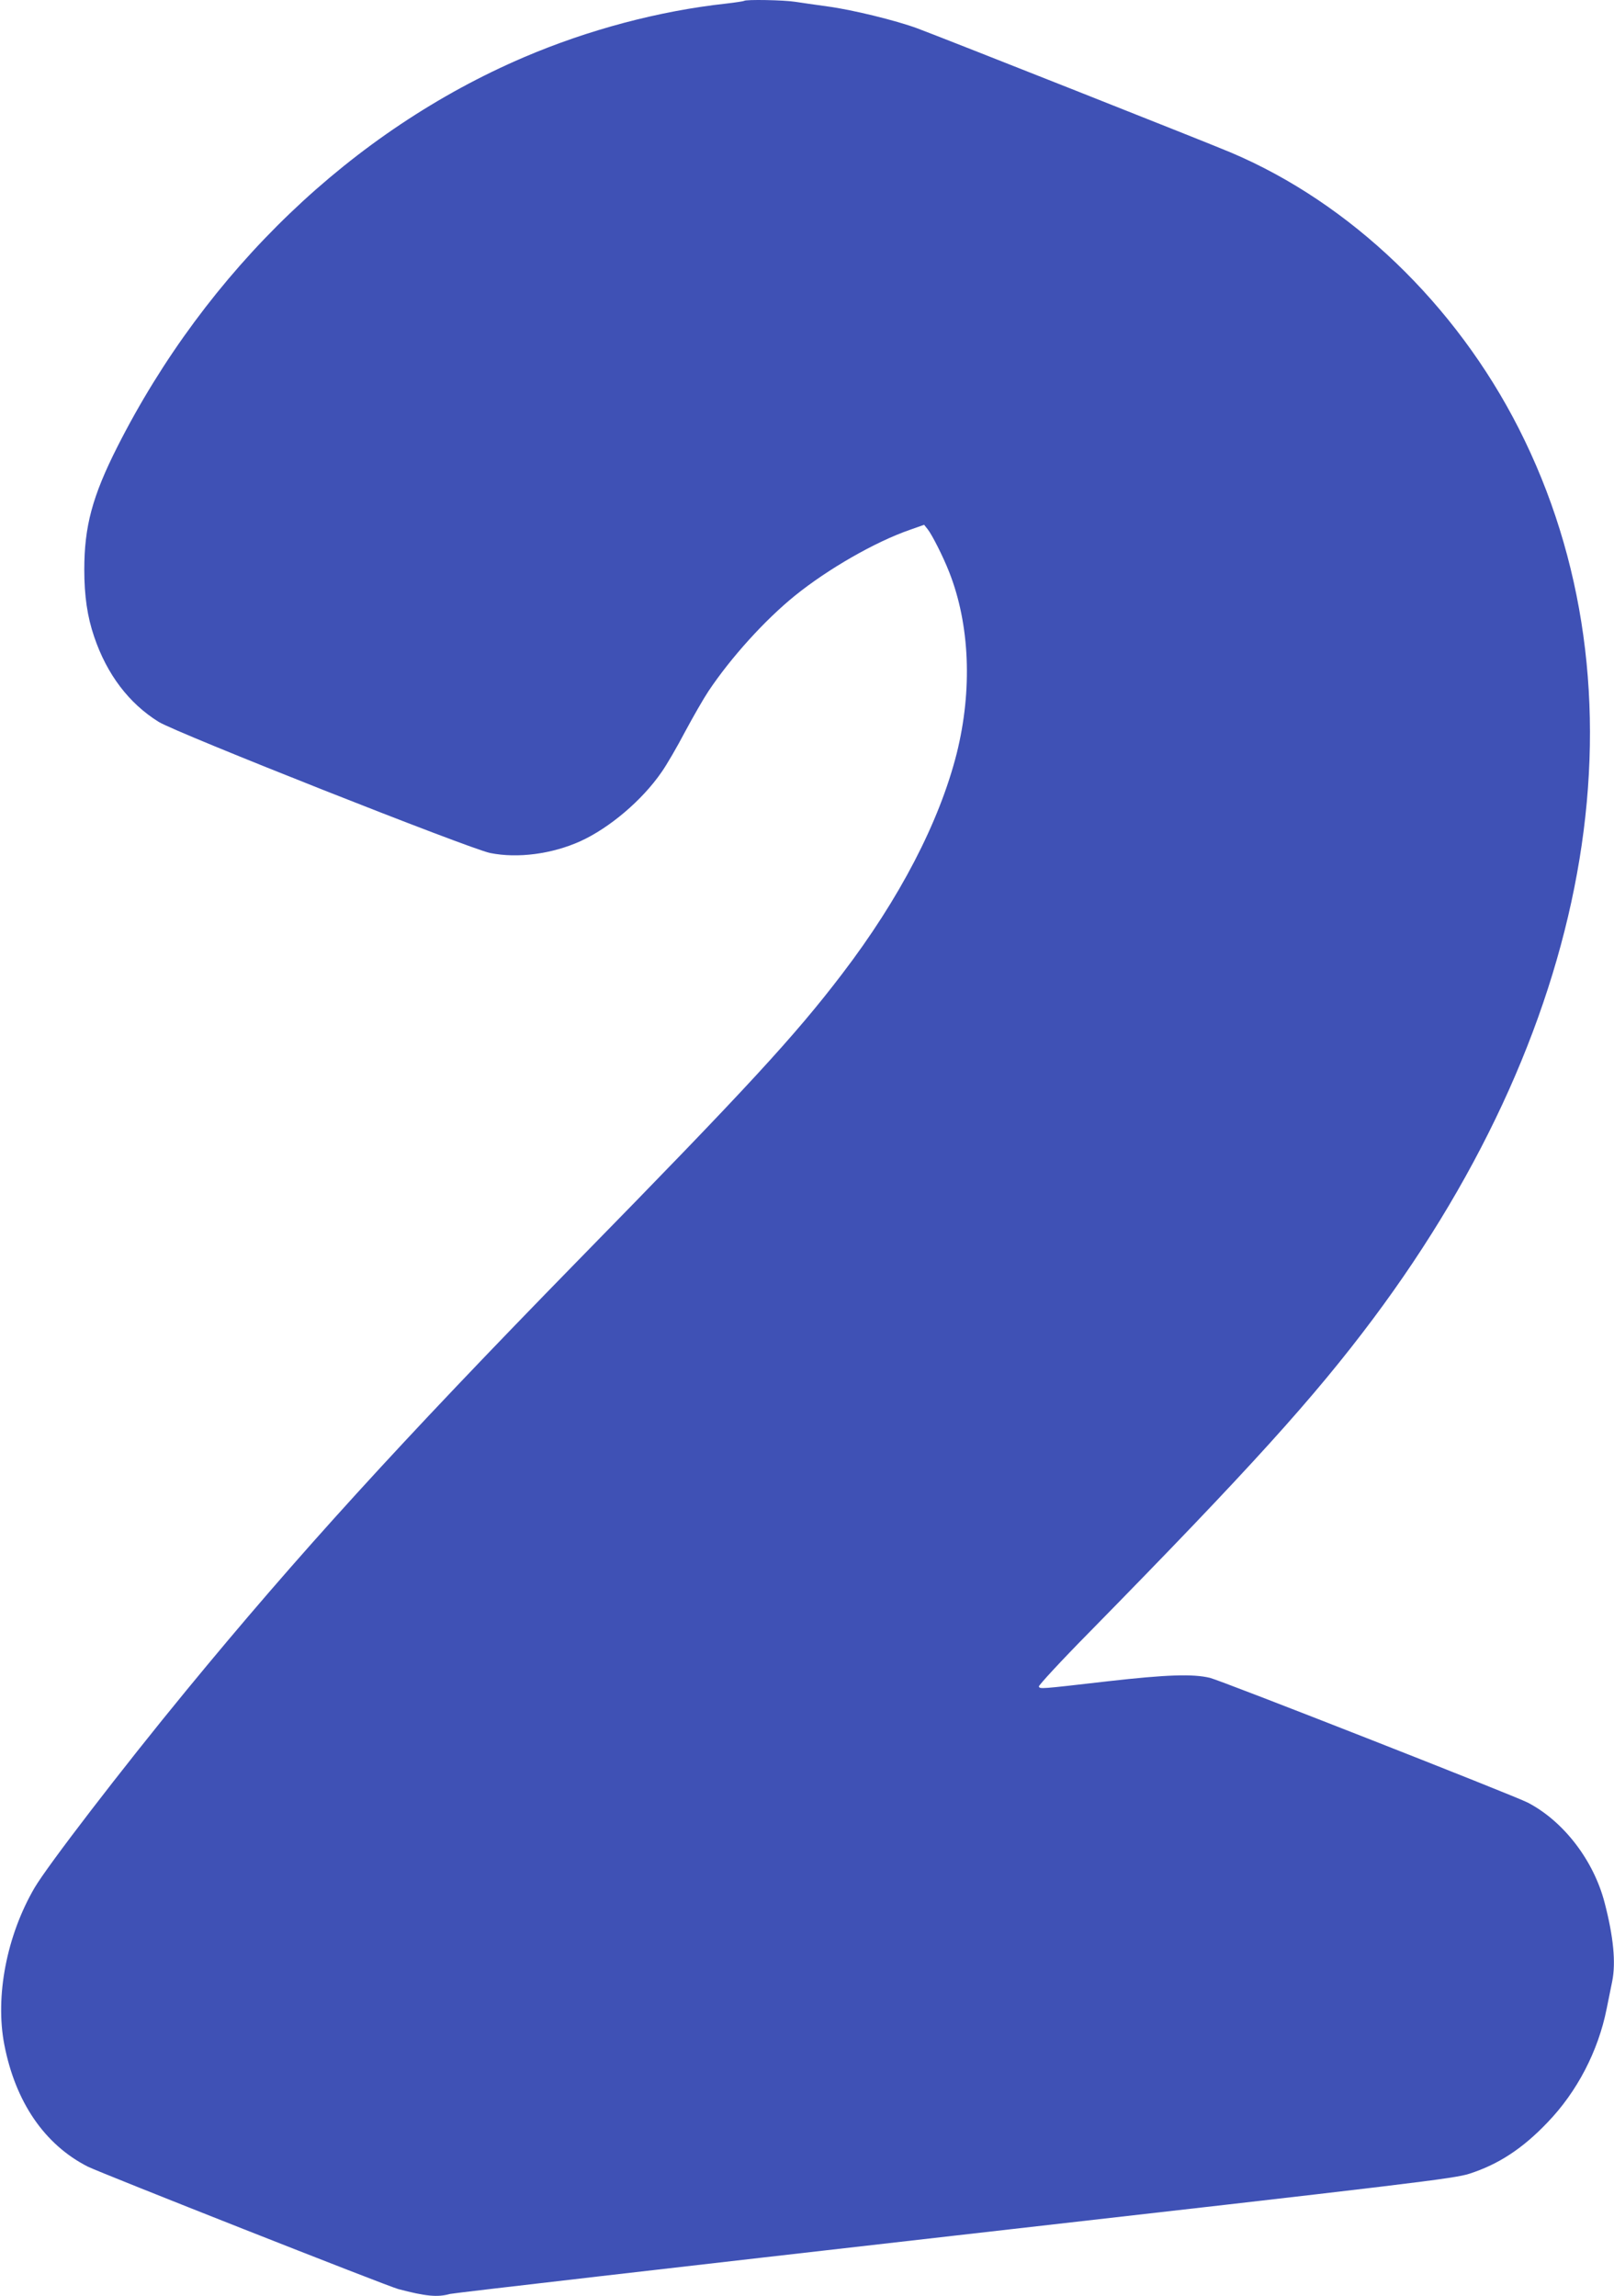 <?xml version="1.0" standalone="no"?>
<!DOCTYPE svg PUBLIC "-//W3C//DTD SVG 20010904//EN"
 "http://www.w3.org/TR/2001/REC-SVG-20010904/DTD/svg10.dtd">
<svg version="1.0" xmlns="http://www.w3.org/2000/svg"
 width="900pt" height="1280pt" viewBox="0 0 900 1280"
 preserveAspectRatio="xMidYMid meet">
<g transform="translate(0,1280) scale(0.1,-0.1)"
fill="#3f51b5" stroke="none">
<path d="M4149 12795 c-3 -2 -48 -9 -100 -15 -375 -41 -769 -146 -1127 -299
-956 -409 -1770 -1189 -2268 -2173 -139 -275 -184 -443 -184 -684 0 -147 17
-263 55 -374 71 -210 194 -372 360 -475 98 -61 1734 -708 1848 -731 153 -31
345 -6 504 66 162 74 344 228 452 385 29 41 88 143 131 225 44 82 103 185 131
227 125 187 314 396 482 532 183 148 447 300 641 367 l79 28 20 -25 c24 -30
86 -152 120 -239 115 -292 130 -656 42 -1010 -97 -384 -319 -811 -639 -1230
-263 -345 -525 -630 -1476 -1601 -992 -1015 -1562 -1641 -2181 -2394 -361
-439 -775 -979 -846 -1100 -156 -267 -221 -606 -169 -875 62 -320 224 -557
465 -680 70 -35 1671 -667 1732 -683 152 -40 218 -47 289 -27 19 5 1285 151
2813 325 2581 293 2785 318 2870 345 162 52 297 140 436 286 165 171 283 398
330 634 12 58 26 127 31 153 21 104 7 249 -42 437 -61 237 -229 455 -428 559
-72 38 -1713 682 -1773 696 -96 23 -241 18 -569 -19 -382 -44 -380 -44 -385
-29 -2 6 125 144 284 305 894 911 1252 1307 1579 1744 1249 1671 1551 3511
813 4965 -352 693 -939 1256 -1604 1538 -122 52 -1605 639 -1750 693 -119 44
-364 104 -500 122 -66 9 -148 21 -181 26 -62 10 -277 14 -285 5z"/>
</g>
</svg>
